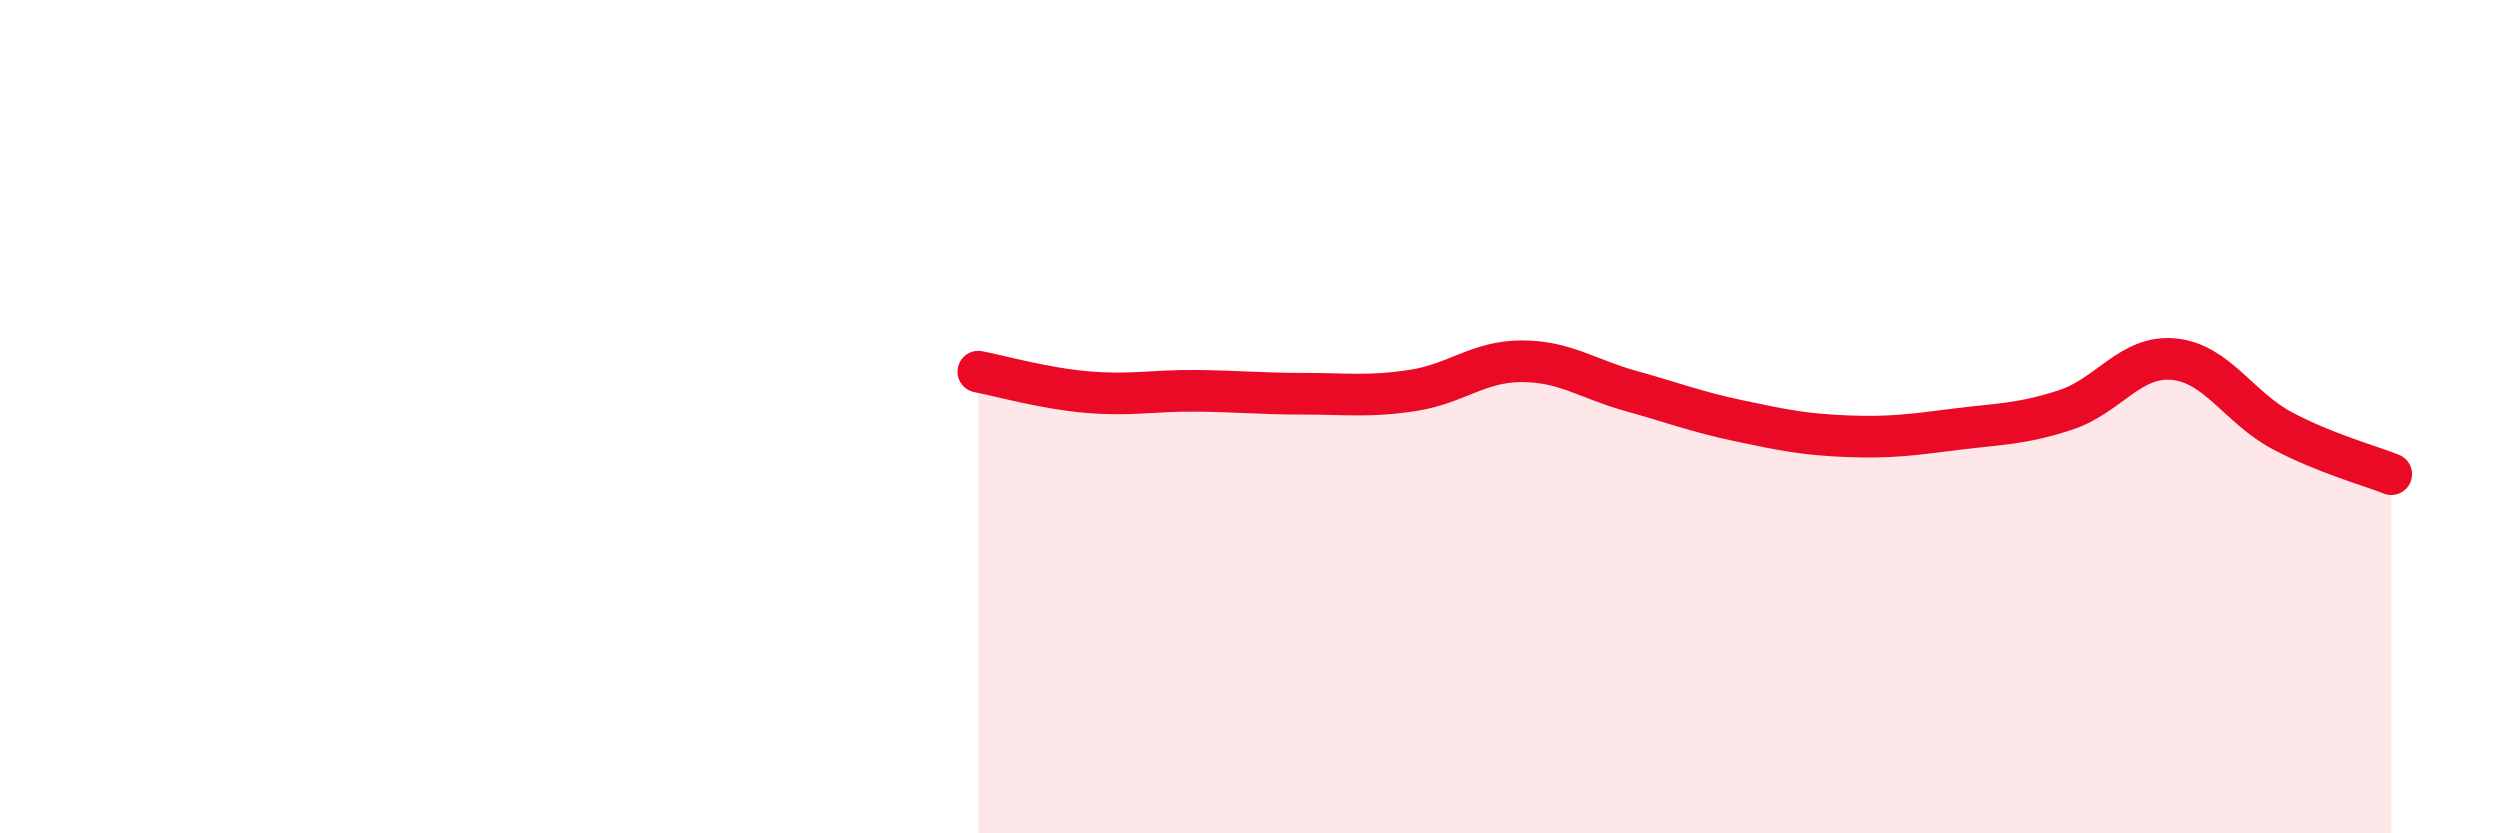 
    <svg width="60" height="20" viewBox="0 0 60 20" xmlns="http://www.w3.org/2000/svg">
      <path
        d="M 23.48,8.92 C 24,9.02 25.05,9.32 26.09,9.41 C 27.13,9.5 27.66,9.37 28.7,9.38 C 29.74,9.39 30.26,9.45 31.3,9.45 C 32.34,9.45 32.87,9.53 33.91,9.37 C 34.95,9.21 35.48,8.67 36.52,8.67 C 37.56,8.67 38.09,9.09 39.13,9.38 C 40.17,9.67 40.7,9.88 41.74,10.1 C 42.78,10.32 43.31,10.43 44.35,10.47 C 45.39,10.51 45.92,10.43 46.96,10.3 C 48,10.17 48.53,10.18 49.57,9.84 C 50.61,9.5 51.13,8.52 52.17,8.62 C 53.21,8.72 53.74,9.79 54.78,10.34 C 55.82,10.89 56.87,11.17 57.39,11.38L57.39 20L23.48 20Z"
        fill="#EB0A25"
        opacity="0.1"
        stroke-linecap="round"
        stroke-linejoin="round"
      />
      <path
        d="M 23.48,8.92 C 24,9.02 25.05,9.32 26.09,9.41 C 27.13,9.5 27.66,9.37 28.7,9.38 C 29.74,9.39 30.26,9.45 31.3,9.45 C 32.34,9.45 32.87,9.53 33.91,9.37 C 34.95,9.21 35.48,8.67 36.52,8.67 C 37.56,8.67 38.09,9.09 39.13,9.38 C 40.17,9.67 40.7,9.88 41.74,10.1 C 42.78,10.32 43.31,10.43 44.35,10.47 C 45.39,10.51 45.92,10.43 46.96,10.3 C 48,10.17 48.53,10.18 49.57,9.84 C 50.61,9.5 51.13,8.52 52.17,8.62 C 53.21,8.72 53.74,9.79 54.78,10.34 C 55.82,10.89 56.87,11.17 57.39,11.38"
        stroke="#EB0A25"
        stroke-width="1"
        fill="none"
        stroke-linecap="round"
        stroke-linejoin="round"
      />
    </svg>
  